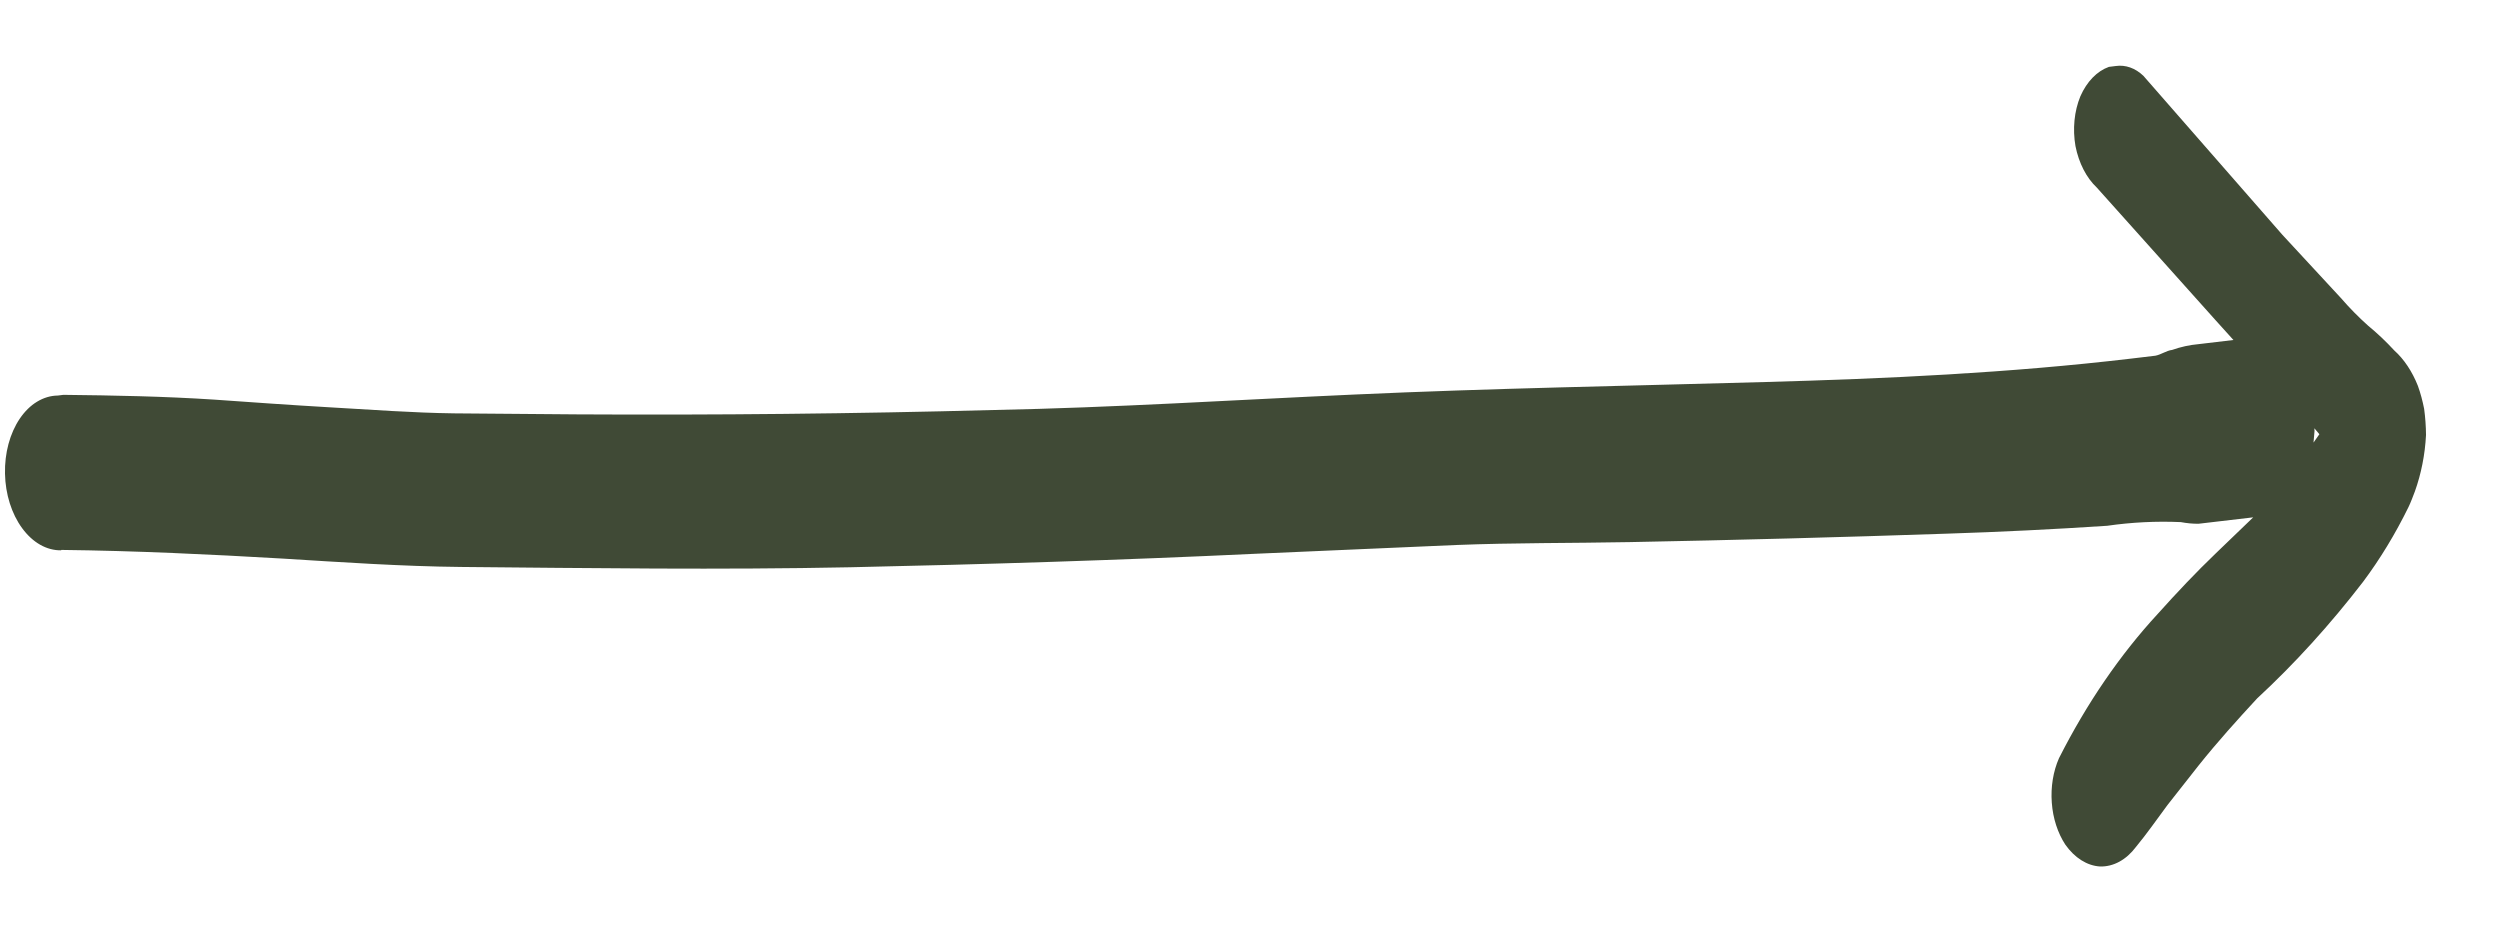 <svg width="32" height="12" viewBox="0 0 32 12" fill="none" xmlns="http://www.w3.org/2000/svg">
<path d="M0.785 7.039C1.732 7.05 2.677 7.095 3.62 7.15C4.379 7.197 5.14 7.249 5.897 7.257C7.558 7.272 9.221 7.295 10.882 7.261C12.599 7.224 14.345 7.17 16.075 7.088L18.639 6.976C19.376 6.947 20.115 6.953 20.857 6.939C22.21 6.913 23.563 6.877 24.916 6.831C25.602 6.809 26.288 6.775 26.972 6.73C27.284 6.685 27.599 6.669 27.914 6.683C27.99 6.697 28.066 6.705 28.142 6.704L28.841 6.622L28.366 7.079C28.109 7.325 27.86 7.589 27.619 7.858C27.136 8.381 26.71 9.004 26.355 9.705C26.281 9.873 26.248 10.073 26.263 10.274C26.277 10.474 26.339 10.663 26.436 10.811C26.555 10.98 26.714 11.081 26.88 11.091C27.051 11.096 27.216 11.006 27.34 10.841C27.479 10.673 27.609 10.486 27.744 10.304L28.143 9.797C28.385 9.494 28.637 9.215 28.891 8.94C29.371 8.496 29.824 7.997 30.246 7.449C30.463 7.159 30.659 6.837 30.829 6.49C30.859 6.428 30.885 6.356 30.911 6.289C30.991 6.065 31.04 5.82 31.053 5.568C31.052 5.456 31.044 5.344 31.029 5.233C31.009 5.132 30.983 5.033 30.949 4.939C30.876 4.755 30.773 4.599 30.647 4.486C30.54 4.37 30.428 4.264 30.311 4.168C30.19 4.06 30.073 3.941 29.962 3.813L29.215 3.006L27.435 0.97C27.331 0.871 27.206 0.827 27.082 0.845L26.994 0.856C26.842 0.91 26.712 1.044 26.629 1.232C26.55 1.423 26.528 1.652 26.566 1.87C26.609 2.087 26.706 2.276 26.839 2.401L28.364 4.104L28.588 4.352L28.142 4.405C28.027 4.415 27.914 4.44 27.803 4.479C27.732 4.487 27.66 4.54 27.589 4.553L27.279 4.59C25.721 4.774 24.152 4.847 22.587 4.89C20.837 4.94 19.089 4.97 17.338 5.05C15.8 5.119 14.256 5.218 12.718 5.248C10.934 5.296 9.159 5.314 7.393 5.304L5.811 5.291C5.284 5.284 4.755 5.244 4.227 5.214C3.698 5.183 3.235 5.15 2.741 5.115C2.099 5.073 1.455 5.061 0.811 5.054L0.74 5.063C0.648 5.064 0.558 5.091 0.474 5.142C0.391 5.192 0.316 5.266 0.253 5.359C0.126 5.547 0.058 5.8 0.064 6.063C0.069 6.325 0.148 6.576 0.283 6.76C0.418 6.945 0.597 7.047 0.782 7.044L0.785 7.039ZM29.626 5.516L29.624 5.482L29.688 5.558L29.613 5.665C29.616 5.615 29.623 5.566 29.626 5.516Z" fill="#404A36"/>
</svg>
